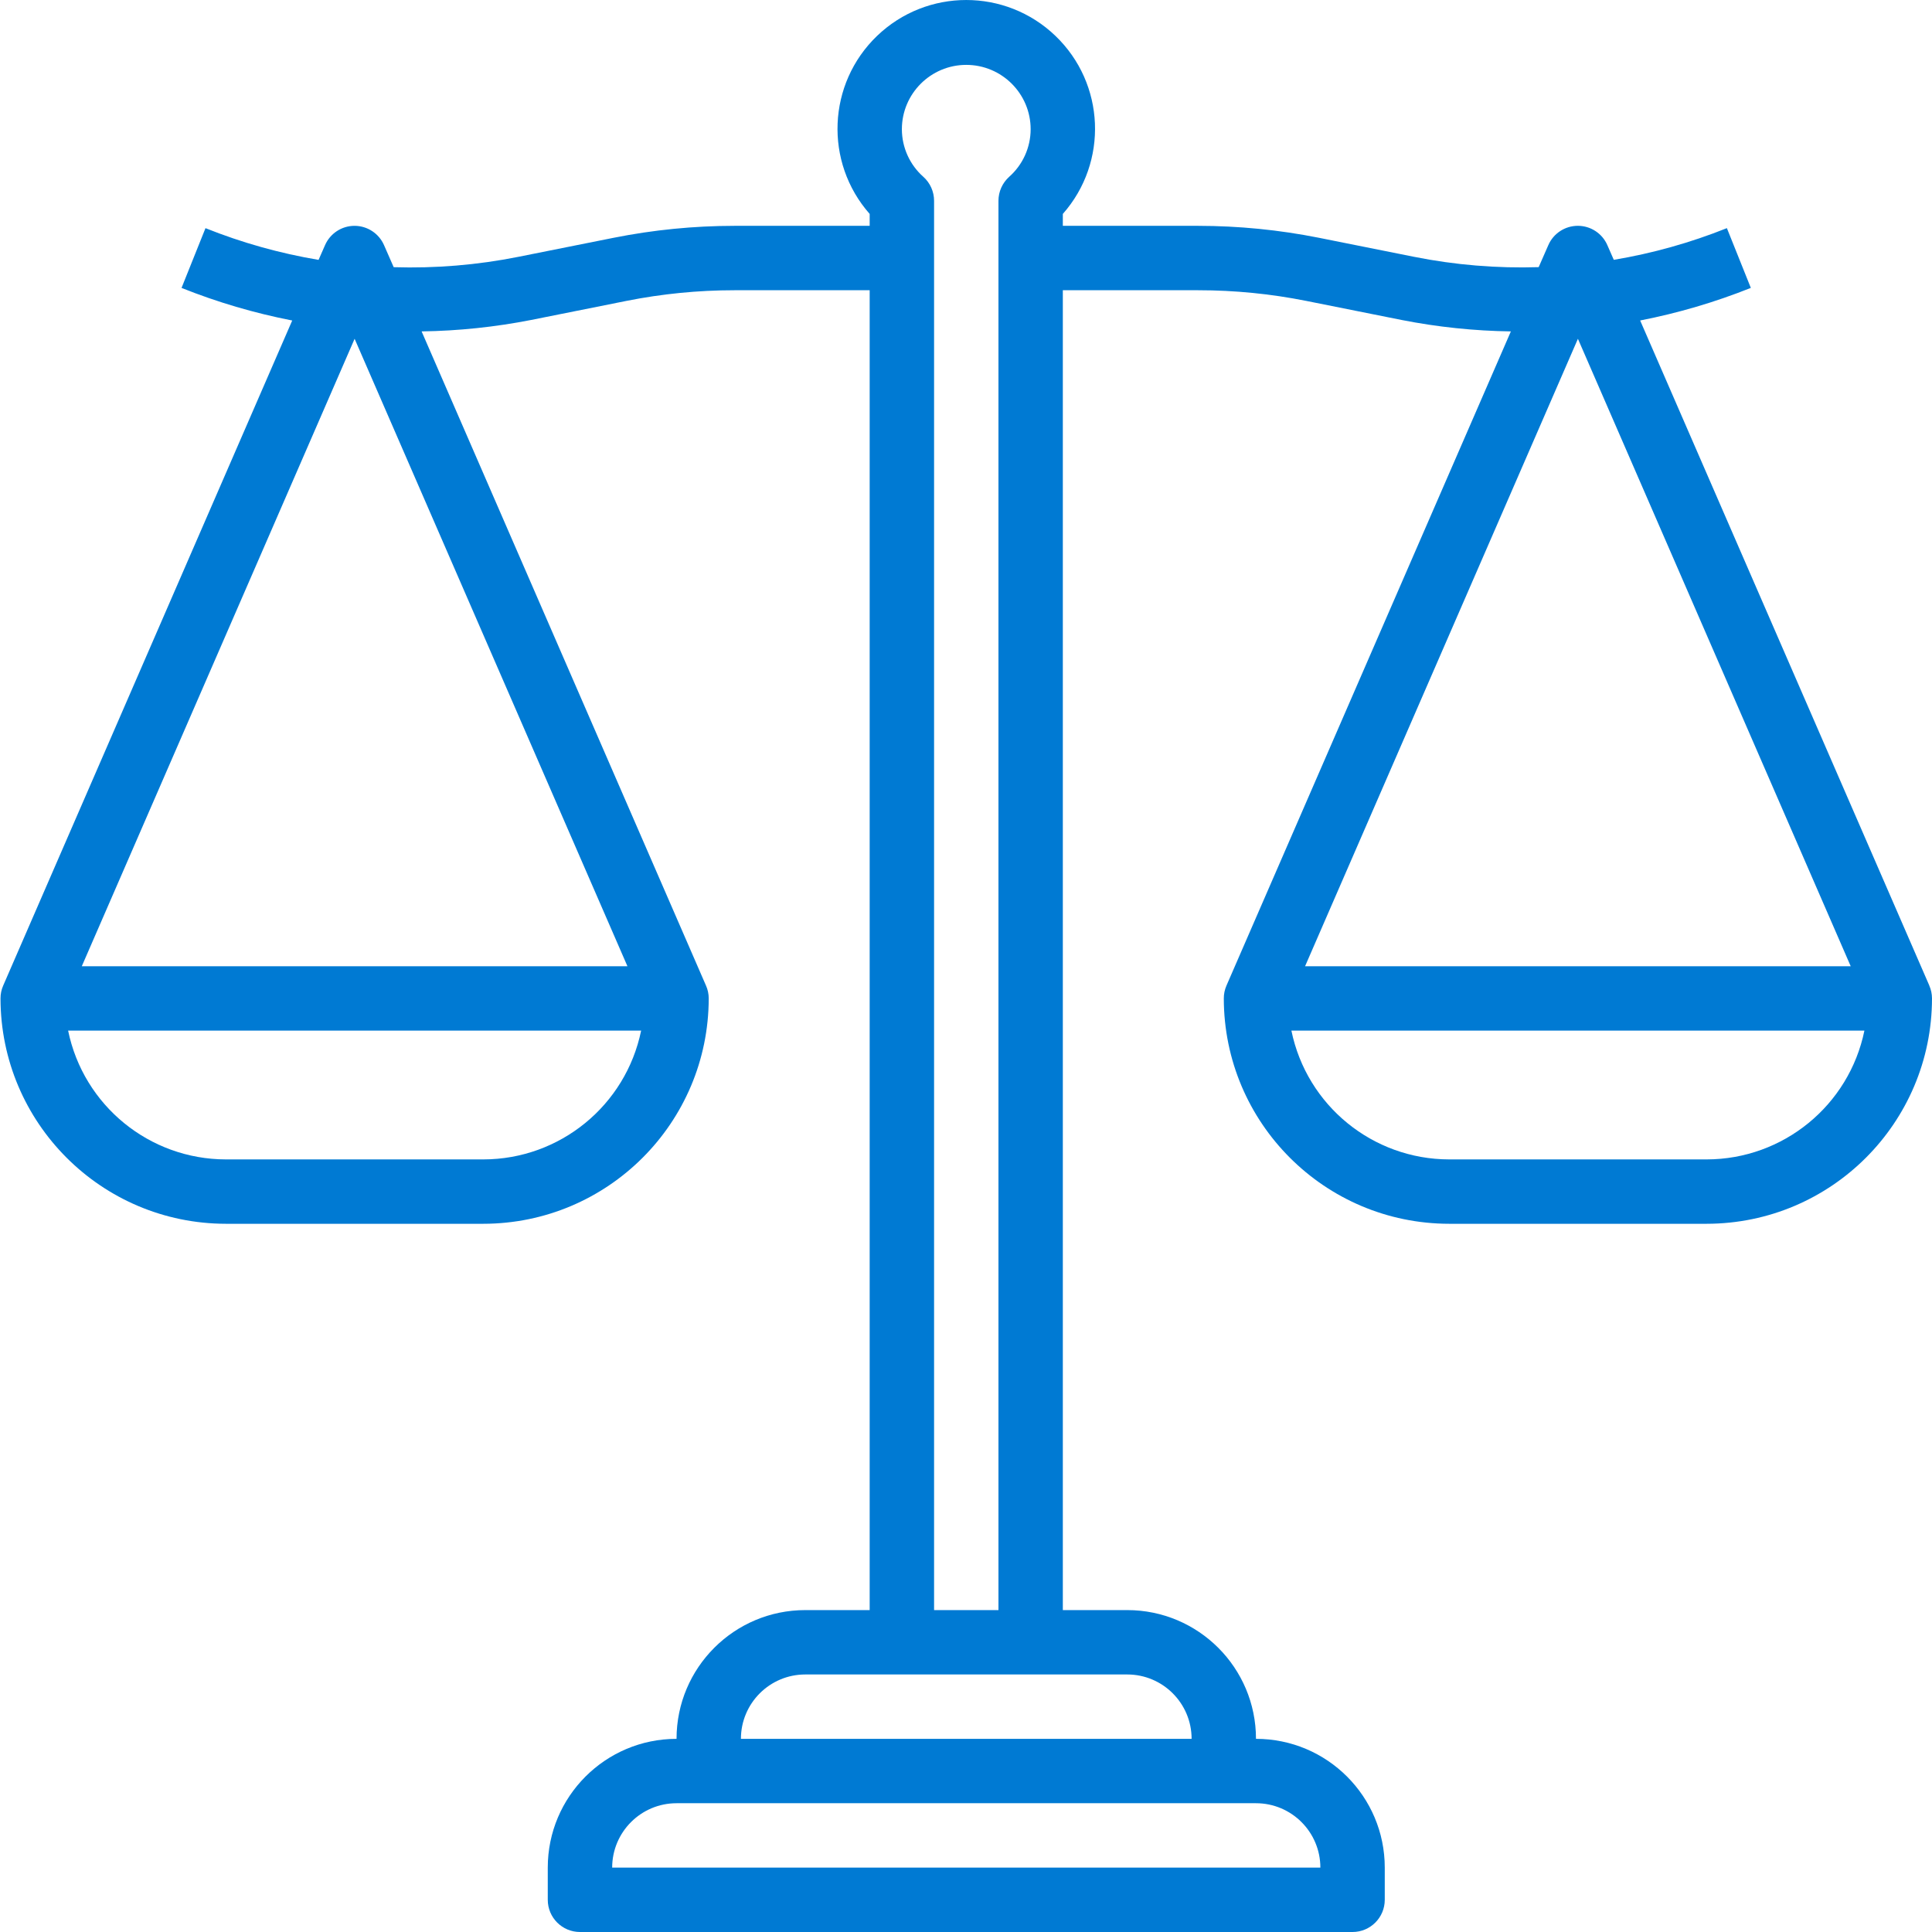 <svg width="84" height="84" viewBox="0 0 84 84" fill="none" xmlns="http://www.w3.org/2000/svg">
<g clip-path="url(#clip0)">
<path d="M83.884 42.851L71.311 13.934C72.957 13.613 74.567 13.139 76.123 12.517L75.082 9.919C73.497 10.553 71.849 11.015 70.165 11.297L69.885 10.659C69.663 10.148 69.159 9.818 68.602 9.818C68.045 9.818 67.54 10.148 67.318 10.659L66.899 11.615C65.082 11.672 63.264 11.522 61.482 11.166L57.338 10.337C55.612 9.994 53.857 9.82 52.097 9.819H46.21V9.301C48.196 7.051 48.053 3.635 45.887 1.558C43.721 -0.519 40.302 -0.519 38.136 1.558C35.971 3.635 35.828 7.051 37.812 9.301V9.819H31.926C30.164 9.82 28.406 9.994 26.678 10.339L22.534 11.167C20.752 11.523 18.935 11.673 17.117 11.617L16.698 10.661C16.476 10.15 15.971 9.819 15.414 9.819C14.857 9.819 14.353 10.15 14.131 10.661L13.851 11.299C12.167 11.016 10.519 10.554 8.934 9.92L7.893 12.518C9.449 13.14 11.06 13.614 12.705 13.935L0.139 42.851C0.061 43.027 0.022 43.218 0.022 43.41C0.029 48.819 4.411 53.202 9.82 53.208H21.017C26.425 53.202 30.808 48.819 30.814 43.41C30.814 43.218 30.774 43.027 30.695 42.851L18.331 14.409C19.929 14.386 21.522 14.219 23.09 13.912L27.233 13.083C28.779 12.775 30.35 12.619 31.926 12.619H37.812V70.004H35.013C31.922 70.004 29.415 72.51 29.415 75.602C26.323 75.602 23.816 78.109 23.816 81.201V82.6C23.816 83.373 24.443 84 25.216 84H58.807C59.58 84 60.207 83.373 60.207 82.6V81.201C60.207 78.109 57.7 75.602 54.608 75.602C54.608 72.51 52.101 70.004 49.01 70.004H46.21V12.619H52.097C53.675 12.619 55.248 12.774 56.794 13.083L60.939 13.912C62.504 14.22 64.095 14.386 65.69 14.409L53.325 42.851C53.248 43.027 53.208 43.218 53.209 43.41C53.215 48.819 57.597 53.202 63.006 53.208H74.203C79.612 53.202 83.994 48.819 84 43.41C84 43.218 83.96 43.027 83.882 42.851H83.884ZM21.017 50.409H9.82C6.496 50.405 3.631 48.067 2.962 44.81H27.875C27.206 48.067 24.342 50.405 21.017 50.409ZM27.28 42.011H3.556L15.418 14.73L27.28 42.011ZM42.011 2.821C43.557 2.821 44.811 4.075 44.811 5.62C44.809 6.413 44.468 7.166 43.874 7.69C43.58 7.956 43.411 8.334 43.411 8.731V70.004H40.612V8.731C40.612 8.334 40.444 7.956 40.148 7.69C39.555 7.166 39.214 6.413 39.212 5.62C39.212 4.075 40.466 2.821 42.011 2.821ZM53.209 78.401H54.608C56.154 78.401 57.407 79.655 57.407 81.201H26.616C26.616 79.655 27.869 78.401 29.415 78.401H53.209ZM49.01 72.803C50.556 72.803 51.809 74.056 51.809 75.602H32.214C32.214 74.056 33.467 72.803 35.013 72.803H49.01ZM68.605 14.73L80.466 42.011H56.742L68.605 14.73ZM74.203 50.409H63.006C59.682 50.405 56.817 48.067 56.148 44.81H81.061C80.392 48.067 77.528 50.405 74.203 50.409Z" fill="#007ad3"/>
</g>
<defs>
<clipPath id="clip0">
<rect width="84" height="84" fill="white"/>
</clipPath>
</defs>
</svg>

